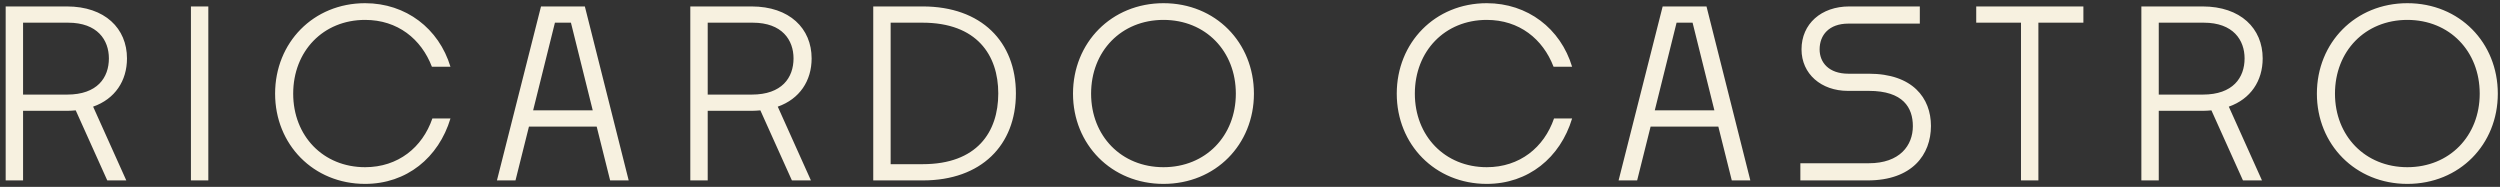 <svg width="388" height="29" viewBox="0 0 388 29" fill="none" xmlns="http://www.w3.org/2000/svg">
<rect x="0" y="0" width="388" height="29" fill="#333333" stroke="none"/>
<path d="M10.42 17.2H3.58V28H0.88V1H10.384C16.288 1 19.708 4.42 19.708 9.064C19.708 12.556 17.836 15.364 14.452 16.552L19.6 28H16.648L11.752 17.128C11.32 17.164 10.888 17.2 10.42 17.2ZM10.564 3.52H3.58V14.68H10.42C15.1 14.68 16.9 12.052 16.9 9.064C16.9 6.22 15.136 3.52 10.564 3.52ZM32.332 28H29.632V1H32.332V28ZM69.912 18.388C68.076 24.472 63.108 28.54 56.664 28.54C48.636 28.54 42.696 22.42 42.696 14.536C42.696 6.616 48.636 0.496 56.664 0.496C63 0.496 68.112 4.42 69.912 10.36H67.032C65.376 6.04 61.704 3.088 56.664 3.088C50.148 3.088 45.504 7.948 45.504 14.536C45.504 21.088 50.148 25.948 56.664 25.948C61.776 25.948 65.556 22.888 67.104 18.388H69.912ZM94.693 28L92.605 19.648H82.093L80.005 28H77.125L83.965 1H90.769L97.573 28H94.693ZM86.125 3.52L82.741 17.128H91.993L88.609 3.52H86.125ZM116.676 17.2H109.836V28H107.136V1H116.64C122.544 1 125.964 4.42 125.964 9.064C125.964 12.556 124.092 15.364 120.708 16.552L125.856 28H122.904L118.008 17.128C117.576 17.164 117.144 17.2 116.676 17.2ZM116.82 3.52H109.836V14.68H116.676C121.356 14.68 123.156 12.052 123.156 9.064C123.156 6.22 121.392 3.52 116.82 3.52ZM143.232 28H135.528V1H143.196C152.34 1 157.668 6.508 157.668 14.5C157.668 22.528 152.304 28 143.232 28ZM143.16 3.52H138.228V25.48H143.196C151.62 25.48 154.932 20.512 154.932 14.5C154.932 8.56 151.62 3.52 143.16 3.52ZM194.61 14.536C194.61 22.42 188.67 28.54 180.57 28.54C172.506 28.54 166.53 22.42 166.53 14.536C166.53 6.616 172.506 0.496 180.57 0.496C188.67 0.496 194.61 6.616 194.61 14.536ZM169.338 14.536C169.338 21.088 174.018 25.948 180.57 25.948C187.122 25.948 191.802 21.088 191.802 14.536C191.802 7.948 187.122 3.088 180.57 3.088C174.018 3.088 169.338 7.948 169.338 14.536ZM243.992 18.388C242.156 24.472 237.188 28.54 230.744 28.54C222.716 28.54 216.776 22.42 216.776 14.536C216.776 6.616 222.716 0.496 230.744 0.496C237.08 0.496 242.192 4.42 243.992 10.36H241.112C239.456 6.04 235.784 3.088 230.744 3.088C224.228 3.088 219.584 7.948 219.584 14.536C219.584 21.088 224.228 25.948 230.744 25.948C235.856 25.948 239.636 22.888 241.184 18.388H243.992ZM268.773 28L266.685 19.648H256.173L254.085 28H251.205L258.045 1H264.849L271.653 28H268.773ZM260.205 3.52L256.821 17.128H266.073L262.689 3.52H260.205ZM289.856 28H279.416V25.336H290.036C294.86 25.336 296.876 22.564 296.876 19.576C296.876 16.732 295.4 14.104 290.036 14.104H286.796C282.656 14.104 279.596 11.476 279.596 7.66C279.596 3.7 282.656 1 287.012 1H297.956V3.664H286.868C283.844 3.664 282.404 5.464 282.404 7.66C282.404 9.712 283.844 11.44 286.868 11.44H290.036C296.84 11.44 299.684 15.22 299.684 19.54C299.684 24.004 296.768 28 289.856 28ZM316.358 28H313.658V3.52H306.71V1H323.342V3.52H316.358V28ZM341.88 17.2H335.04V28H332.34V1H341.844C347.748 1 351.168 4.42 351.168 9.064C351.168 12.556 349.296 15.364 345.912 16.552L351.06 28H348.108L343.212 17.128C342.78 17.164 342.348 17.2 341.88 17.2ZM342.024 3.52H335.04V14.68H341.88C346.56 14.68 348.36 12.052 348.36 9.064C348.36 6.22 346.596 3.52 342.024 3.52ZM387.66 14.536C387.66 22.42 381.72 28.54 373.62 28.54C365.556 28.54 359.58 22.42 359.58 14.536C359.58 6.616 365.556 0.496 373.62 0.496C381.72 0.496 387.66 6.616 387.66 14.536ZM362.388 14.536C362.388 21.088 367.068 25.948 373.62 25.948C380.172 25.948 384.852 21.088 384.852 14.536C384.852 7.948 380.172 3.088 373.62 3.088C367.068 3.088 362.388 7.948 362.388 14.536Z" fill="#F7F1E0"/>
</svg>

